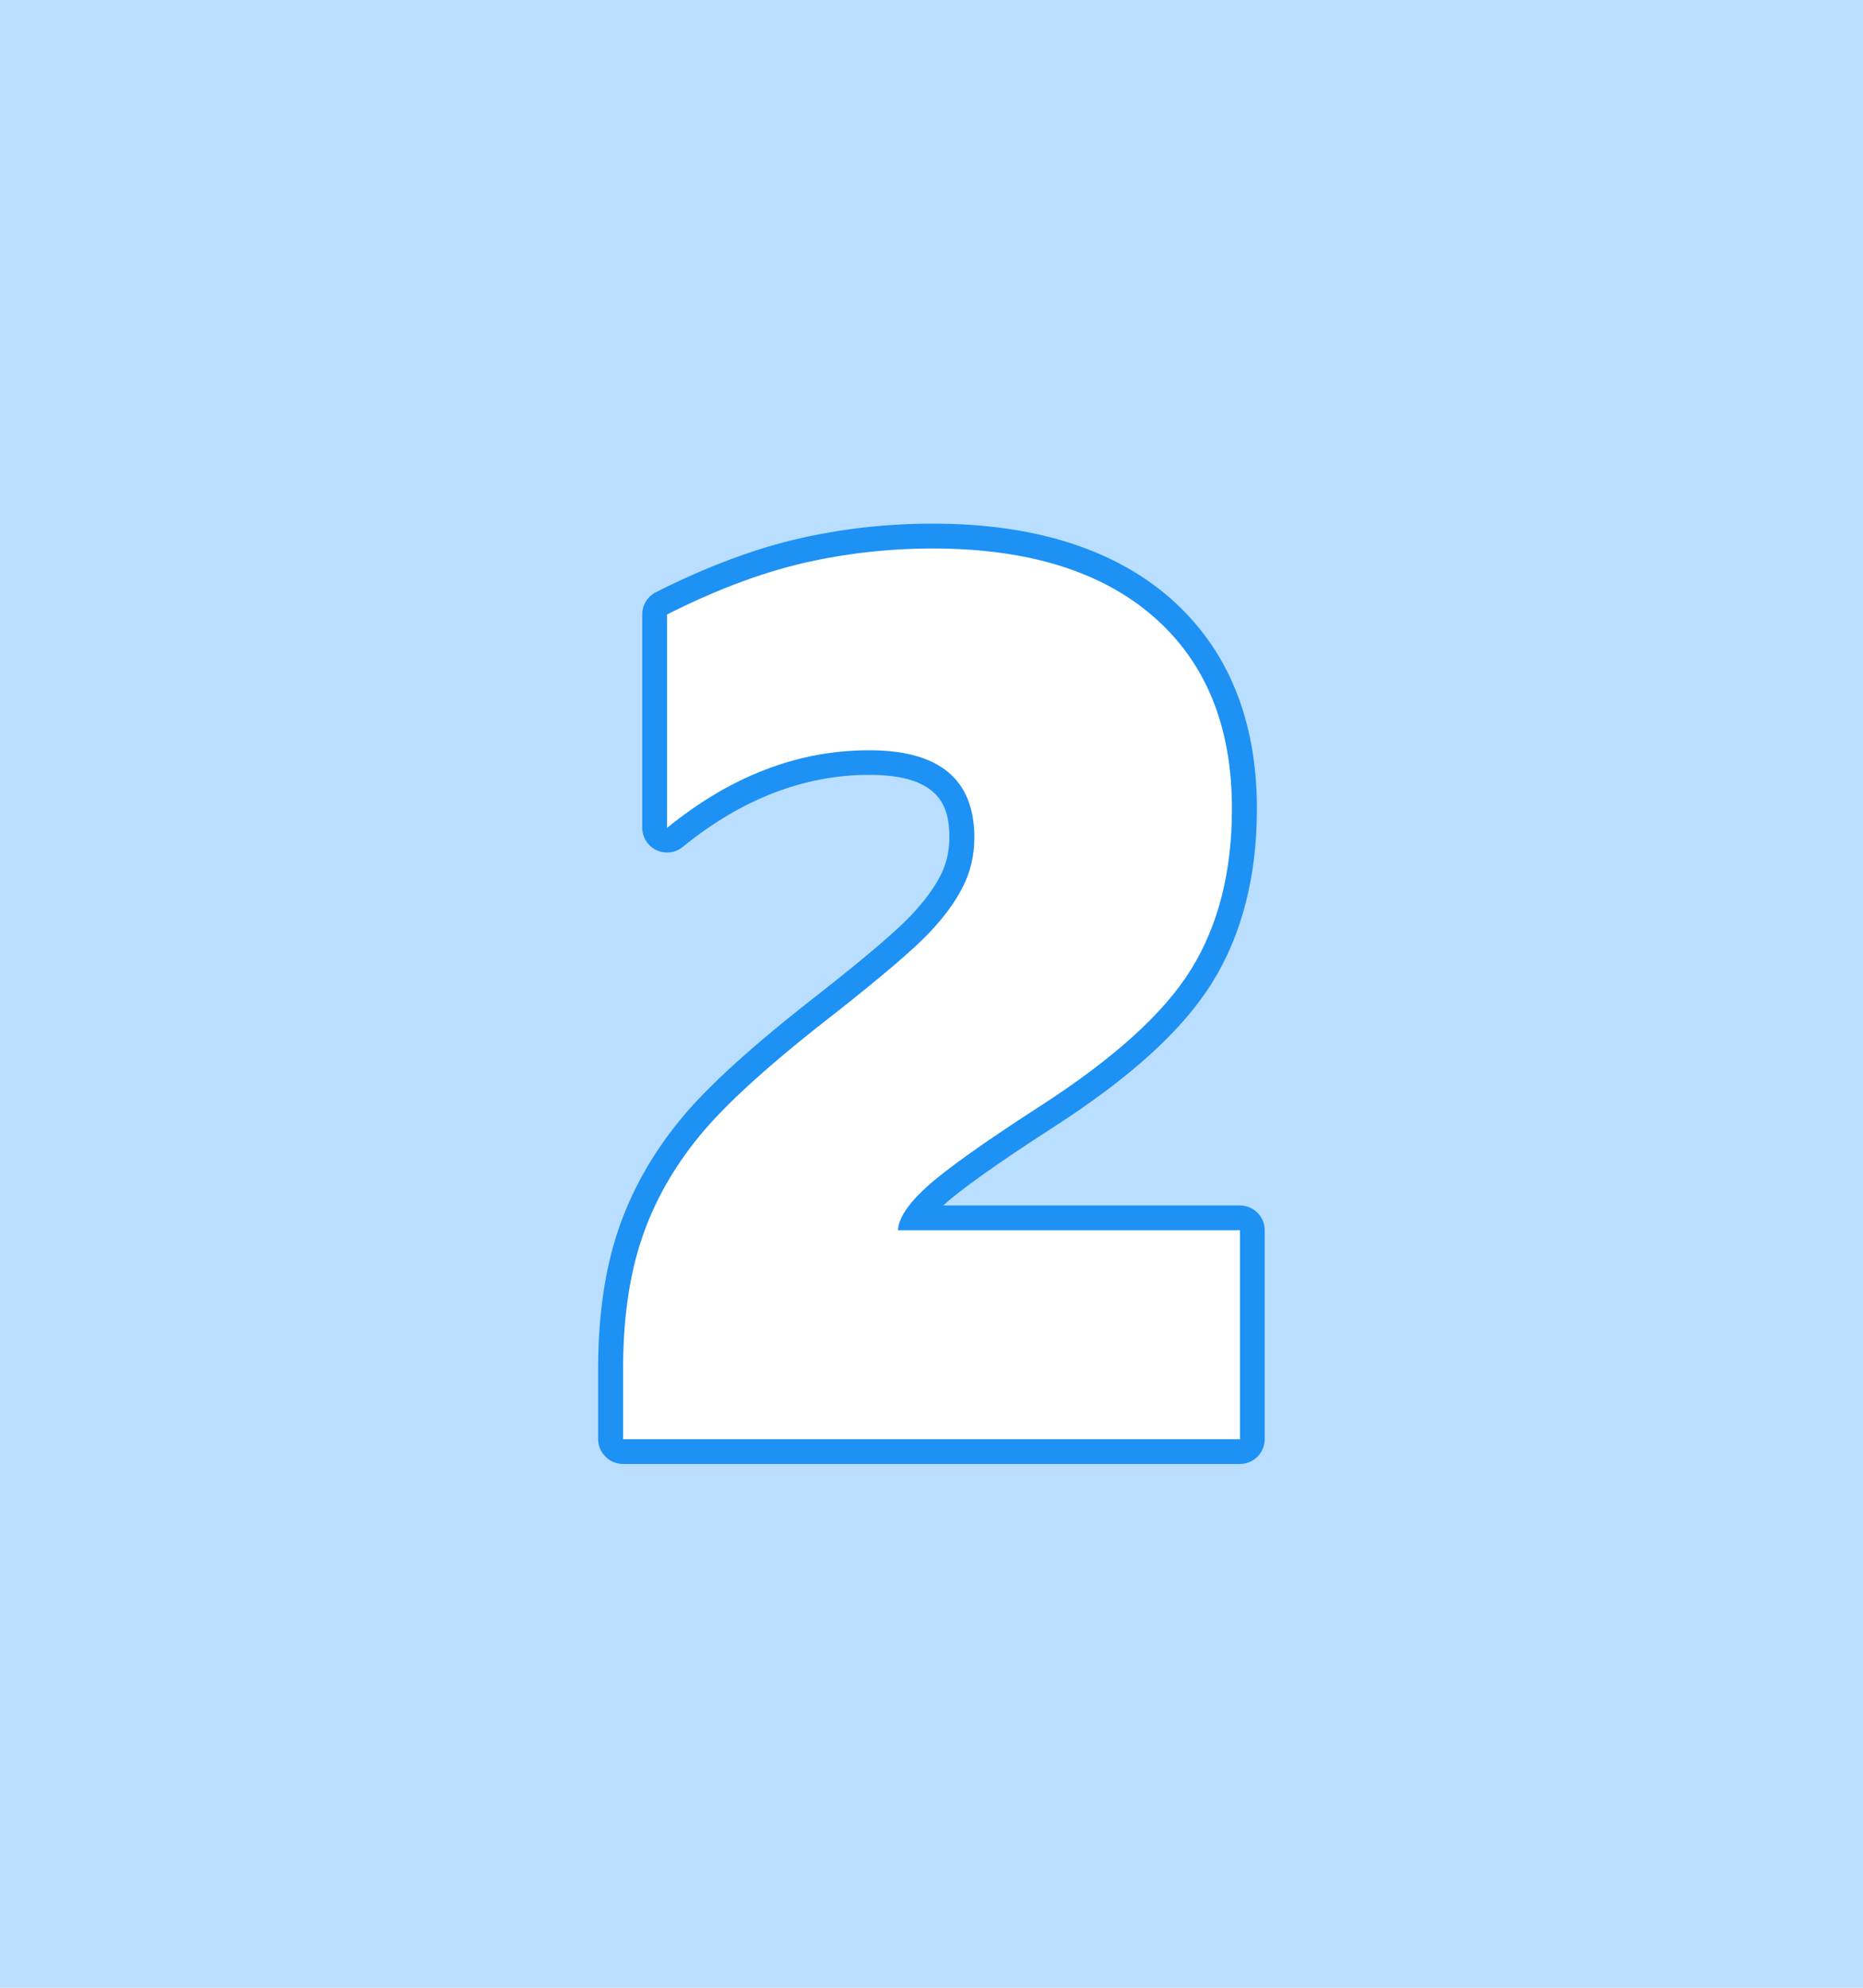 <?xml version="1.0" encoding="utf-8"?>
<!-- Generator: Adobe Illustrator 26.5.0, SVG Export Plug-In . SVG Version: 6.00 Build 0)  -->
<svg version="1.1" id="レイヤー_1" xmlns="http://www.w3.org/2000/svg" xmlns:xlink="http://www.w3.org/1999/xlink" x="0px"
	 y="0px" viewBox="0 0 150 160" style="enable-background:new 0 0 150 160;" xml:space="preserve">
<style type="text/css">
	.st0{fill:#B9DEFF;}
	.st1{display:none;}
	.st2{display:inline;}
	.st3{fill:#FFFFFF;}
	.st4{fill:#1D91F4;}
</style>
<rect class="st0" width="150" height="160"/>
<g id="_x31_" class="st1">
	<g class="st2">
		<path class="st3" d="M70.27,117.04c-0.55,0-1-0.45-1-1V66.99c-1.9,0.98-3.86,1.77-5.86,2.34c-2.5,0.72-5.38,1.25-8.53,1.58
			c-0.04,0-0.07,0.01-0.1,0.01c-0.25,0-0.48-0.09-0.67-0.26c-0.21-0.19-0.33-0.46-0.33-0.74V54.18c0-0.49,0.35-0.9,0.83-0.99
			c4.33-0.74,8.41-1.91,12.14-3.5c3.74-1.59,7.62-3.8,11.54-6.56c0.17-0.12,0.37-0.18,0.58-0.18h12.34c0.55,0,1,0.45,1,1v72.09
			c0,0.55-0.45,1-1,1H70.27z"/>
		<path class="st4" d="M91.22,43.96v72.09H70.27V65.3c-2.29,1.34-4.67,2.37-7.13,3.07c-2.46,0.71-5.25,1.22-8.36,1.55V54.18
			c4.43-0.75,8.55-1.94,12.37-3.56c3.82-1.62,7.73-3.84,11.73-6.66H91.22 M91.22,41.96H78.88c-0.41,0-0.82,0.13-1.15,0.37
			c-3.86,2.72-7.68,4.9-11.36,6.46c-3.66,1.55-7.67,2.71-11.92,3.43c-0.96,0.16-1.66,1-1.66,1.97v15.74c0,0.57,0.24,1.11,0.66,1.49
			c0.37,0.33,0.85,0.51,1.34,0.51c0.07,0,0.14,0,0.21-0.01c3.21-0.34,6.14-0.88,8.7-1.62c1.55-0.44,3.08-1.01,4.58-1.7v47.45
			c0,1.1,0.9,2,2,2h20.95c1.1,0,2-0.9,2-2V43.96C93.22,42.85,92.32,41.96,91.22,41.96L91.22,41.96z"/>
	</g>
</g>
<g id="_x32_">
	<g>
		<path class="st3" d="M50.17,116.85c-0.55,0-1-0.45-1-1v-5.66c0-4.09,0.51-7.71,1.53-10.74c1.02-3.05,2.64-5.96,4.82-8.63
			c2.15-2.64,5.92-6.05,11.2-10.14c3.68-2.9,6.15-5.01,7.34-6.27c1.16-1.22,2.03-2.4,2.58-3.52c0.53-1.07,0.8-2.24,0.8-3.49
			c0-2.59-0.77-6.03-7.46-6.03c-5.47,0-10.74,2.03-15.65,6.02c-0.18,0.15-0.41,0.22-0.63,0.22c-0.15,0-0.29-0.03-0.43-0.1
			c-0.35-0.17-0.57-0.52-0.57-0.9V49.46c0-0.38,0.21-0.72,0.55-0.89c3.95-1.99,7.71-3.41,11.17-4.21c3.45-0.8,7.04-1.21,10.68-1.21
			c7.88,0,14.09,1.94,18.46,5.76c4.4,3.85,6.64,9.3,6.64,16.19c0,5.25-1.16,9.77-3.45,13.46c-2.26,3.65-6.49,7.48-12.55,11.38
			c-4.49,2.9-7.49,5.05-8.94,6.37c-0.79,0.72-1.26,1.29-1.55,1.73h26.13c0.55,0,1,0.45,1,1v16.82c0,0.55-0.45,1-1,1H50.17z"/>
		<path class="st4" d="M75.1,44.15c7.67,0,13.6,1.84,17.8,5.51c4.2,3.67,6.29,8.82,6.29,15.44c0,5.08-1.1,9.39-3.29,12.93
			s-6.28,7.23-12.24,11.06c-4.56,2.95-7.58,5.11-9.07,6.47c-1.49,1.36-2.25,2.52-2.29,3.47h27.54v16.82H50.17v-5.66
			c0-4,0.49-7.47,1.48-10.42c0.98-2.95,2.53-5.72,4.65-8.31c2.11-2.59,5.79-5.92,11.04-9.98c3.74-2.95,6.22-5.07,7.45-6.37
			c1.23-1.29,2.15-2.55,2.75-3.76c0.61-1.21,0.91-2.52,0.91-3.93c0-4.69-2.82-7.03-8.46-7.03c-5.74,0-11.16,2.08-16.28,6.25V49.46
			c3.9-1.97,7.55-3.34,10.94-4.13C68.04,44.55,71.52,44.15,75.1,44.15 M75.1,42.15c-3.71,0-7.38,0.41-10.9,1.23
			c-3.53,0.82-7.37,2.26-11.39,4.29c-0.67,0.34-1.1,1.03-1.1,1.79v17.16c0,0.77,0.44,1.47,1.14,1.81c0.27,0.13,0.57,0.19,0.86,0.19
			c0.45,0,0.9-0.15,1.26-0.45c4.73-3.85,9.78-5.8,15.01-5.8c5.69,0,6.46,2.54,6.46,5.03c0,1.11-0.23,2.1-0.7,3.04
			c-0.52,1.03-1.33,2.13-2.42,3.28c-1.16,1.22-3.59,3.3-7.24,6.17c-5.4,4.19-9.12,7.55-11.35,10.29c-2.26,2.77-3.94,5.78-4.99,8.94
			c-1.05,3.14-1.58,6.86-1.58,11.06v5.66c0,1.1,0.9,2,2,2h49.67c1.1,0,2-0.9,2-2V99.03c0-1.1-0.9-2-2-2H75.94
			c1.41-1.28,4.37-3.39,8.8-6.25c6.27-4.03,10.48-7.86,12.86-11.69c2.39-3.85,3.6-8.55,3.6-13.99c0-7.19-2.35-12.89-6.98-16.95
			C89.66,44.17,83.23,42.15,75.1,42.15L75.1,42.15z"/>
	</g>
</g>
<g id="_x33_" class="st1">
	<g class="st2">
		<path class="st3" d="M71.13,117.46c-3.45,0-6.91-0.29-10.3-0.88c-3.4-0.58-6.36-1.37-8.81-2.34c-0.38-0.15-0.63-0.52-0.63-0.93
			V96.89c0-0.36,0.19-0.69,0.51-0.87c0.15-0.09,0.32-0.13,0.49-0.13c0.18,0,0.36,0.05,0.51,0.14c2.1,1.26,4.55,2.26,7.27,2.99
			c2.72,0.73,5.51,1.1,8.3,1.1c3.13,0,5.53-0.55,7.14-1.63c1.51-1.01,2.24-2.42,2.24-4.31c0-1.9-0.92-3.35-2.8-4.45
			c-2.03-1.18-4.96-1.78-8.69-1.78h-6.79c-0.55,0-1-0.45-1-1V71.52c0-0.55,0.45-1,1-1h6c3.75,0,6.52-0.57,8.23-1.68
			c1.6-1.04,2.37-2.33,2.37-3.96c0-1.55-0.57-2.74-1.74-3.63c-1.24-0.94-3.25-1.42-5.96-1.42c-4.36,0-8.79,1.28-13.17,3.8
			c-0.15,0.09-0.33,0.13-0.5,0.13c-0.17,0-0.35-0.04-0.5-0.13c-0.31-0.18-0.5-0.51-0.5-0.87V47.08c0-0.4,0.24-0.77,0.62-0.92
			c5.8-2.4,11.98-3.62,18.38-3.62c7.98,0,14.34,1.67,18.92,4.96c4.68,3.36,7.06,8.09,7.06,14.04c0,4.6-1.27,8.54-3.78,11.69
			c-1.85,2.32-4.26,4.06-7.2,5.21c3.39,0.98,6.21,2.66,8.41,5.02c2.92,3.14,4.4,7.05,4.4,11.62c0,7.08-2.61,12.66-7.77,16.58
			C87.76,115.51,80.46,117.46,71.13,117.46z"/>
		<path class="st4" d="M72.8,43.54c7.8,0,13.92,1.59,18.34,4.77c4.43,3.18,6.64,7.59,6.64,13.23c0,4.39-1.19,8.08-3.57,11.06
			c-2.38,2.98-5.71,4.93-10.01,5.85v0.25c4.75,0.66,8.51,2.47,11.26,5.43c2.75,2.97,4.13,6.61,4.13,10.94
			c0,6.79-2.46,12.05-7.38,15.78c-4.92,3.74-11.95,5.61-21.1,5.61c-3.41,0-6.79-0.29-10.13-0.86s-6.21-1.34-8.61-2.29V96.89
			c2.2,1.31,4.7,2.34,7.52,3.1c2.82,0.75,5.67,1.13,8.56,1.13c3.34,0,5.91-0.6,7.7-1.79c1.79-1.2,2.68-2.91,2.68-5.14
			c0-2.26-1.1-4.03-3.29-5.31c-2.2-1.28-5.26-1.92-9.2-1.92h-6.79V71.52h6c3.97,0,6.89-0.61,8.78-1.84
			c1.88-1.23,2.83-2.83,2.83-4.79c0-1.87-0.71-3.34-2.14-4.43c-1.43-1.08-3.61-1.62-6.56-1.62c-4.56,0-9.11,1.31-13.67,3.93V47.08
			C60.51,44.72,66.51,43.54,72.8,43.54 M72.8,41.54c-6.53,0-12.84,1.24-18.76,3.69c-0.75,0.31-1.24,1.04-1.24,1.85v15.69
			c0,0.71,0.38,1.37,1,1.73c0.31,0.18,0.66,0.27,1,0.27c0.34,0,0.69-0.09,1-0.27c4.23-2.43,8.49-3.67,12.67-3.67
			c2.46,0,4.31,0.42,5.36,1.22c0.93,0.71,1.35,1.58,1.35,2.83c0,0.8-0.2,2-1.92,3.12c-1.55,1.01-4.13,1.52-7.68,1.52h-6
			c-1.1,0-2,0.9-2,2v15.44c0,1.1,0.9,2,2,2h6.79c3.56,0,6.31,0.55,8.19,1.65c1.59,0.93,2.3,2.03,2.3,3.58
			c0,1.55-0.57,2.66-1.79,3.48c-1.44,0.97-3.66,1.46-6.58,1.46c-2.7,0-5.41-0.36-8.04-1.06c-2.63-0.7-4.99-1.67-7.02-2.88
			c-0.32-0.19-0.67-0.28-1.03-0.28c-0.34,0-0.68,0.09-0.99,0.26c-0.63,0.36-1.01,1.02-1.01,1.74v16.42c0,0.82,0.5,1.56,1.26,1.86
			c2.51,1,5.54,1.81,9.01,2.4c3.44,0.59,6.96,0.89,10.47,0.89c9.55,0,17.06-2.02,22.31-6.01c5.42-4.12,8.17-9.96,8.17-17.38
			c0-4.83-1.57-8.97-4.66-12.3c-1.78-1.92-3.95-3.42-6.48-4.47c2.09-1.14,3.87-2.63,5.33-4.45c2.65-3.33,4-7.47,4-12.31
			c0-6.29-2.51-11.29-7.47-14.85C87.56,43.27,81,41.54,72.8,41.54L72.8,41.54z"/>
	</g>
</g>
<g id="_x34_" class="st1">
	<g class="st2">
		<path class="st3" d="M75.69,116.26c-0.55,0-1-0.45-1-1v-11.1H45.84c-0.55,0-1-0.45-1-1V88.65c0-0.24,0.09-0.47,0.25-0.66
			C50.27,82.03,55.52,75,60.66,67.11c5.14-7.89,9.38-15.55,12.59-22.77c0.16-0.36,0.52-0.59,0.91-0.59h20.01c0.55,0,1,0.45,1,1V88.2
			h8.98c0.55,0,1,0.45,1,1v13.97c0,0.55-0.45,1-1,1h-9.03v11.1c0,0.55-0.45,1-1,1H75.69z M74.64,88.2V72.91
			C72.09,77.88,68.92,83,65.17,88.2H74.64z"/>
		<path class="st4" d="M94.18,44.74V89.2h9.98v13.97H94.13v12.1H75.69v-12.1H45.84V88.65c5.25-6.03,10.47-13.03,15.66-21
			c5.2-7.97,9.42-15.6,12.66-22.92H94.18 M63.2,89.2h12.44V68.54C72.62,75.2,68.48,82.08,63.2,89.2 M94.18,42.74H74.16
			c-0.79,0-1.51,0.47-1.83,1.19c-3.18,7.17-7.39,14.79-12.51,22.63c-5.12,7.85-10.34,14.84-15.5,20.78
			c-0.32,0.36-0.49,0.83-0.49,1.31v14.51c0,1.1,0.9,2,2,2h27.85v10.1c0,1.1,0.9,2,2,2h18.44c1.1,0,2-0.9,2-2v-10.1h8.03
			c1.1,0,2-0.9,2-2V89.2c0-1.1-0.9-2-2-2h-7.98V44.74C96.18,43.64,95.28,42.74,94.18,42.74L94.18,42.74z M67.11,87.2
			c2.44-3.48,4.62-6.93,6.53-10.32V87.2H67.11L67.11,87.2z"/>
	</g>
</g>
<g>
</g>
<g>
</g>
<g>
</g>
<g>
</g>
<g>
</g>
<g>
</g>
</svg>

